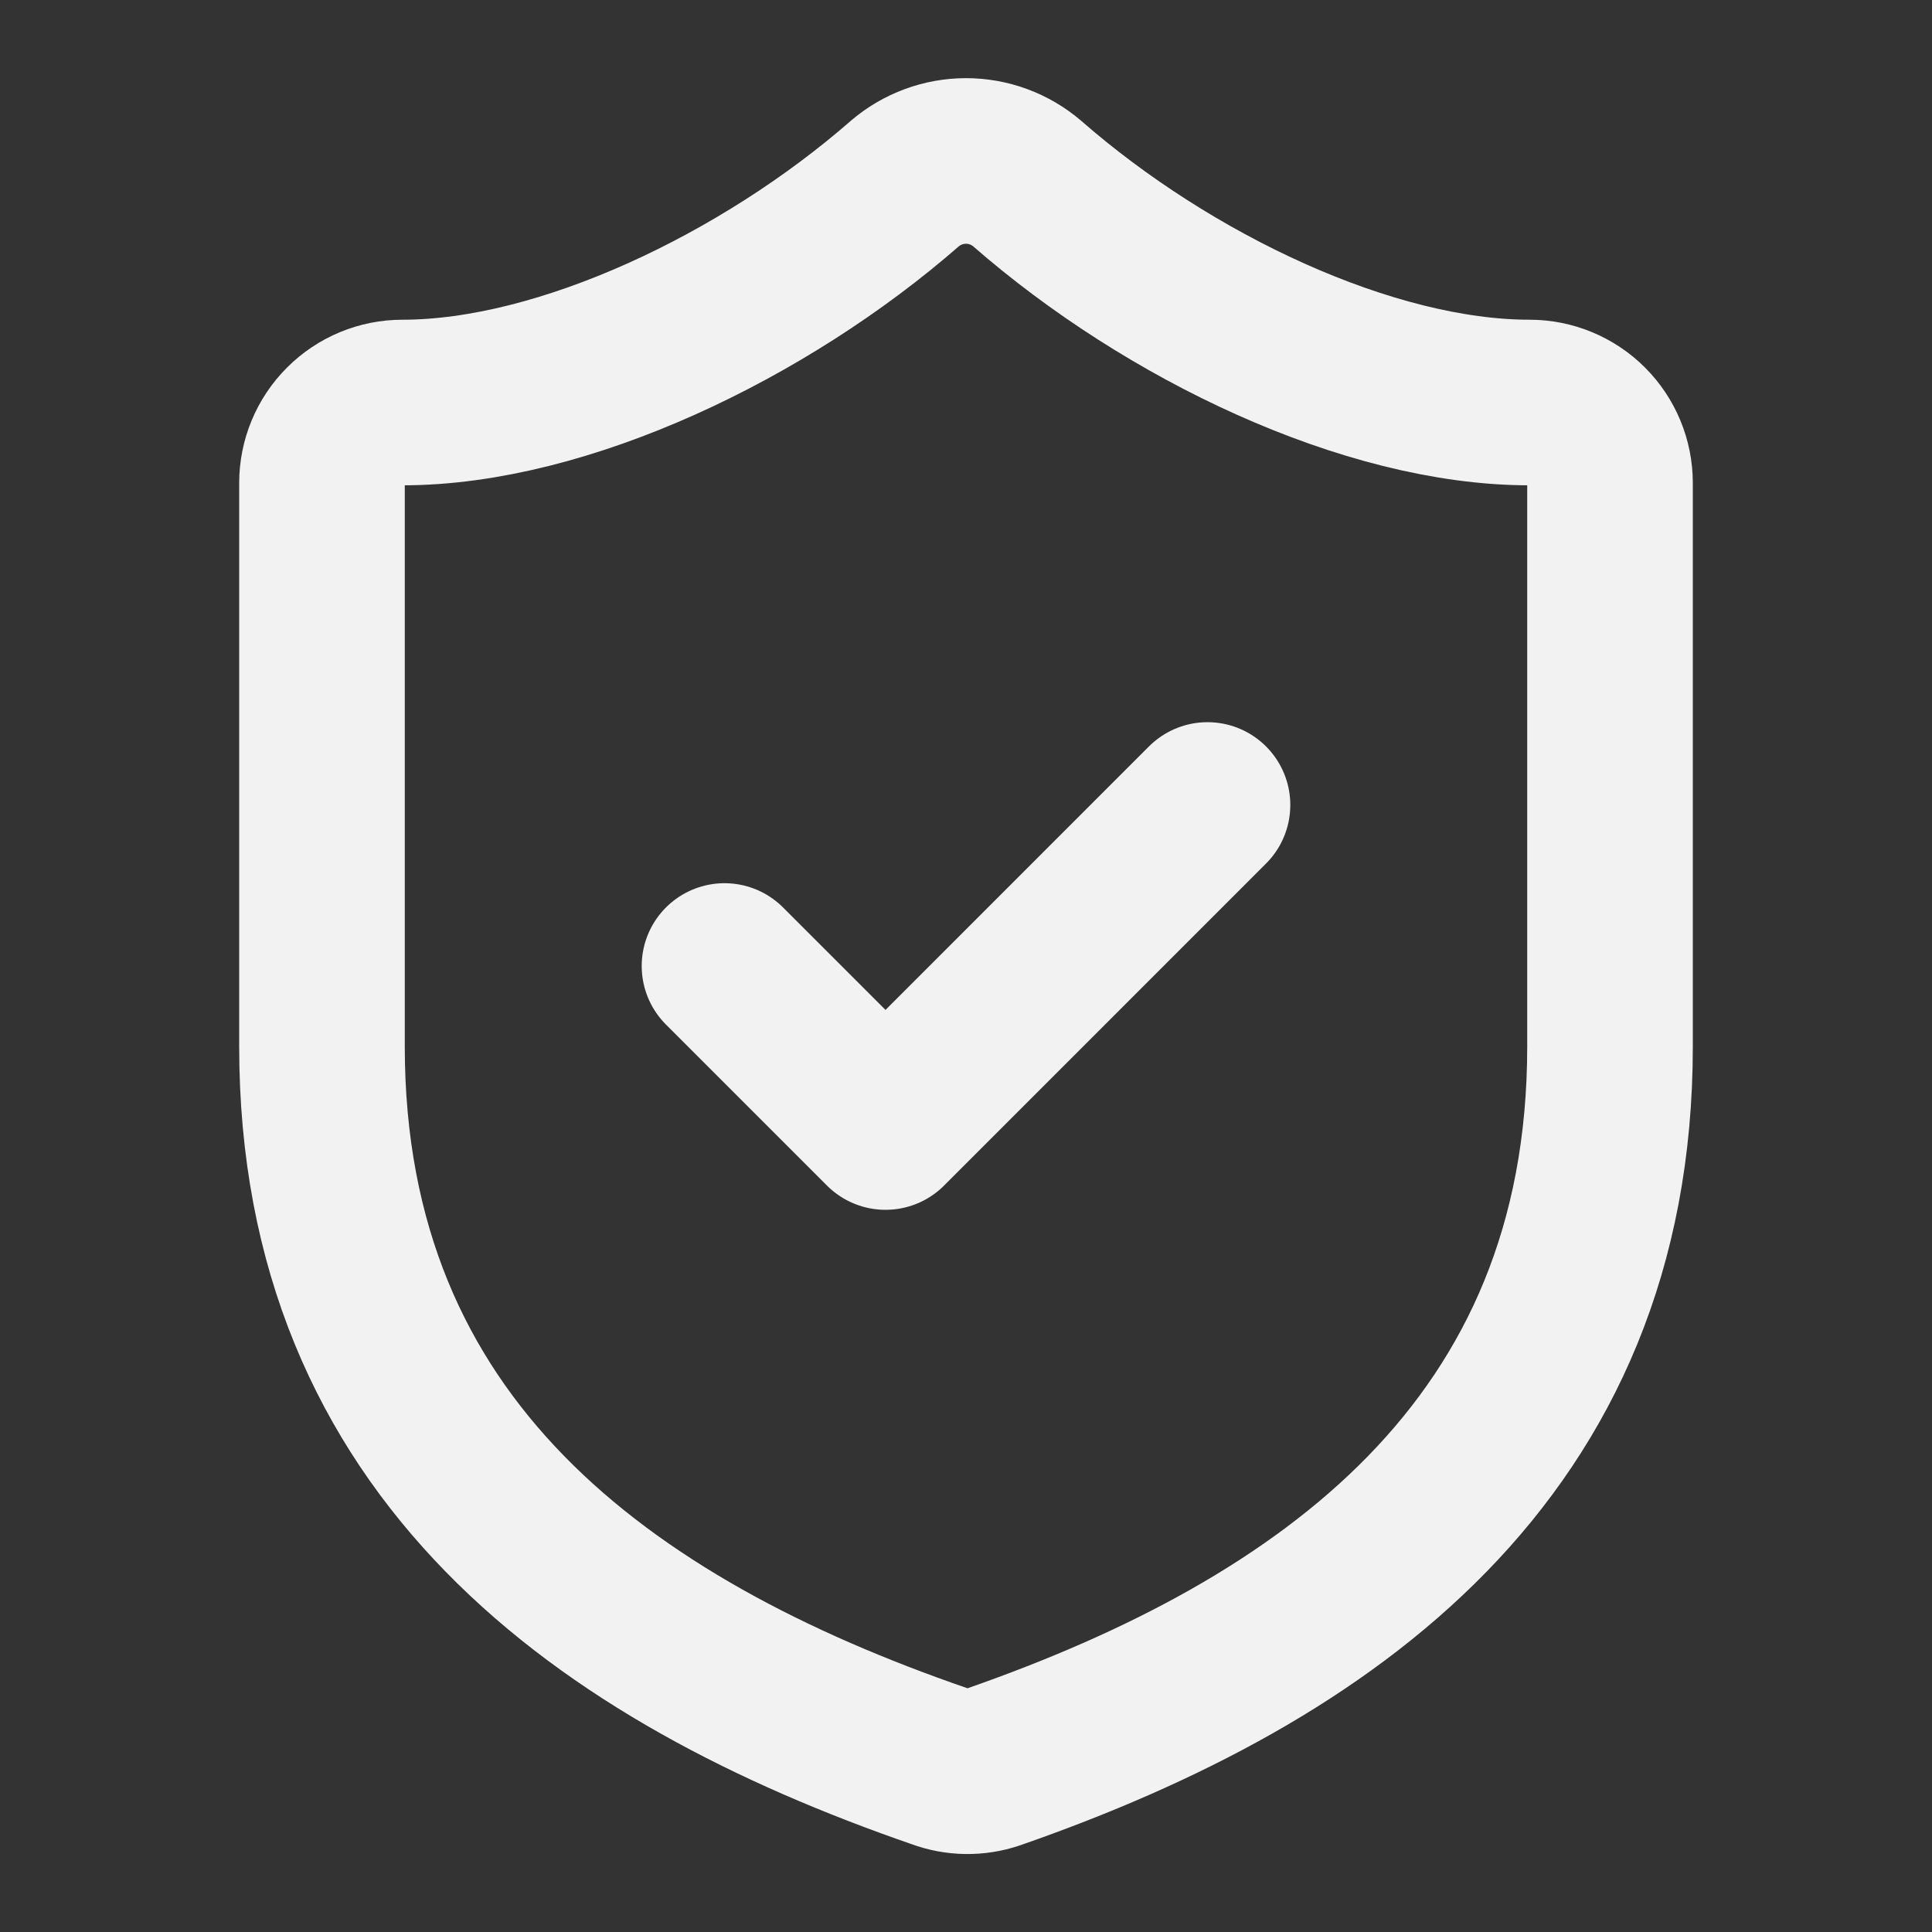 <svg width="35" height="35" viewBox="0 0 35 35" fill="none" xmlns="http://www.w3.org/2000/svg">
<rect x="0" y="0" width="35" height="35" fill="#333333" stroke="none"/>
<path d="M13.125 17.5L16.042 20.417L21.875 14.583M29.167 18.958C29.167 26.25 24.063 29.896 17.996 32.01C17.678 32.118 17.333 32.113 17.019 31.996C10.938 29.896 5.833 26.25 5.833 18.958V8.75C5.833 8.363 5.987 7.992 6.261 7.719C6.534 7.445 6.905 7.292 7.292 7.292C10.209 7.292 13.854 5.542 16.392 3.325C16.701 3.061 17.094 2.916 17.5 2.916C17.907 2.916 18.299 3.061 18.608 3.325C21.161 5.556 24.792 7.292 27.709 7.292C28.095 7.292 28.466 7.445 28.74 7.719C29.013 7.992 29.167 8.363 29.167 8.75V18.958Z" stroke="#F2F2F2" stroke-width="3" stroke-linecap="round" stroke-linejoin="round"/>
</svg>
